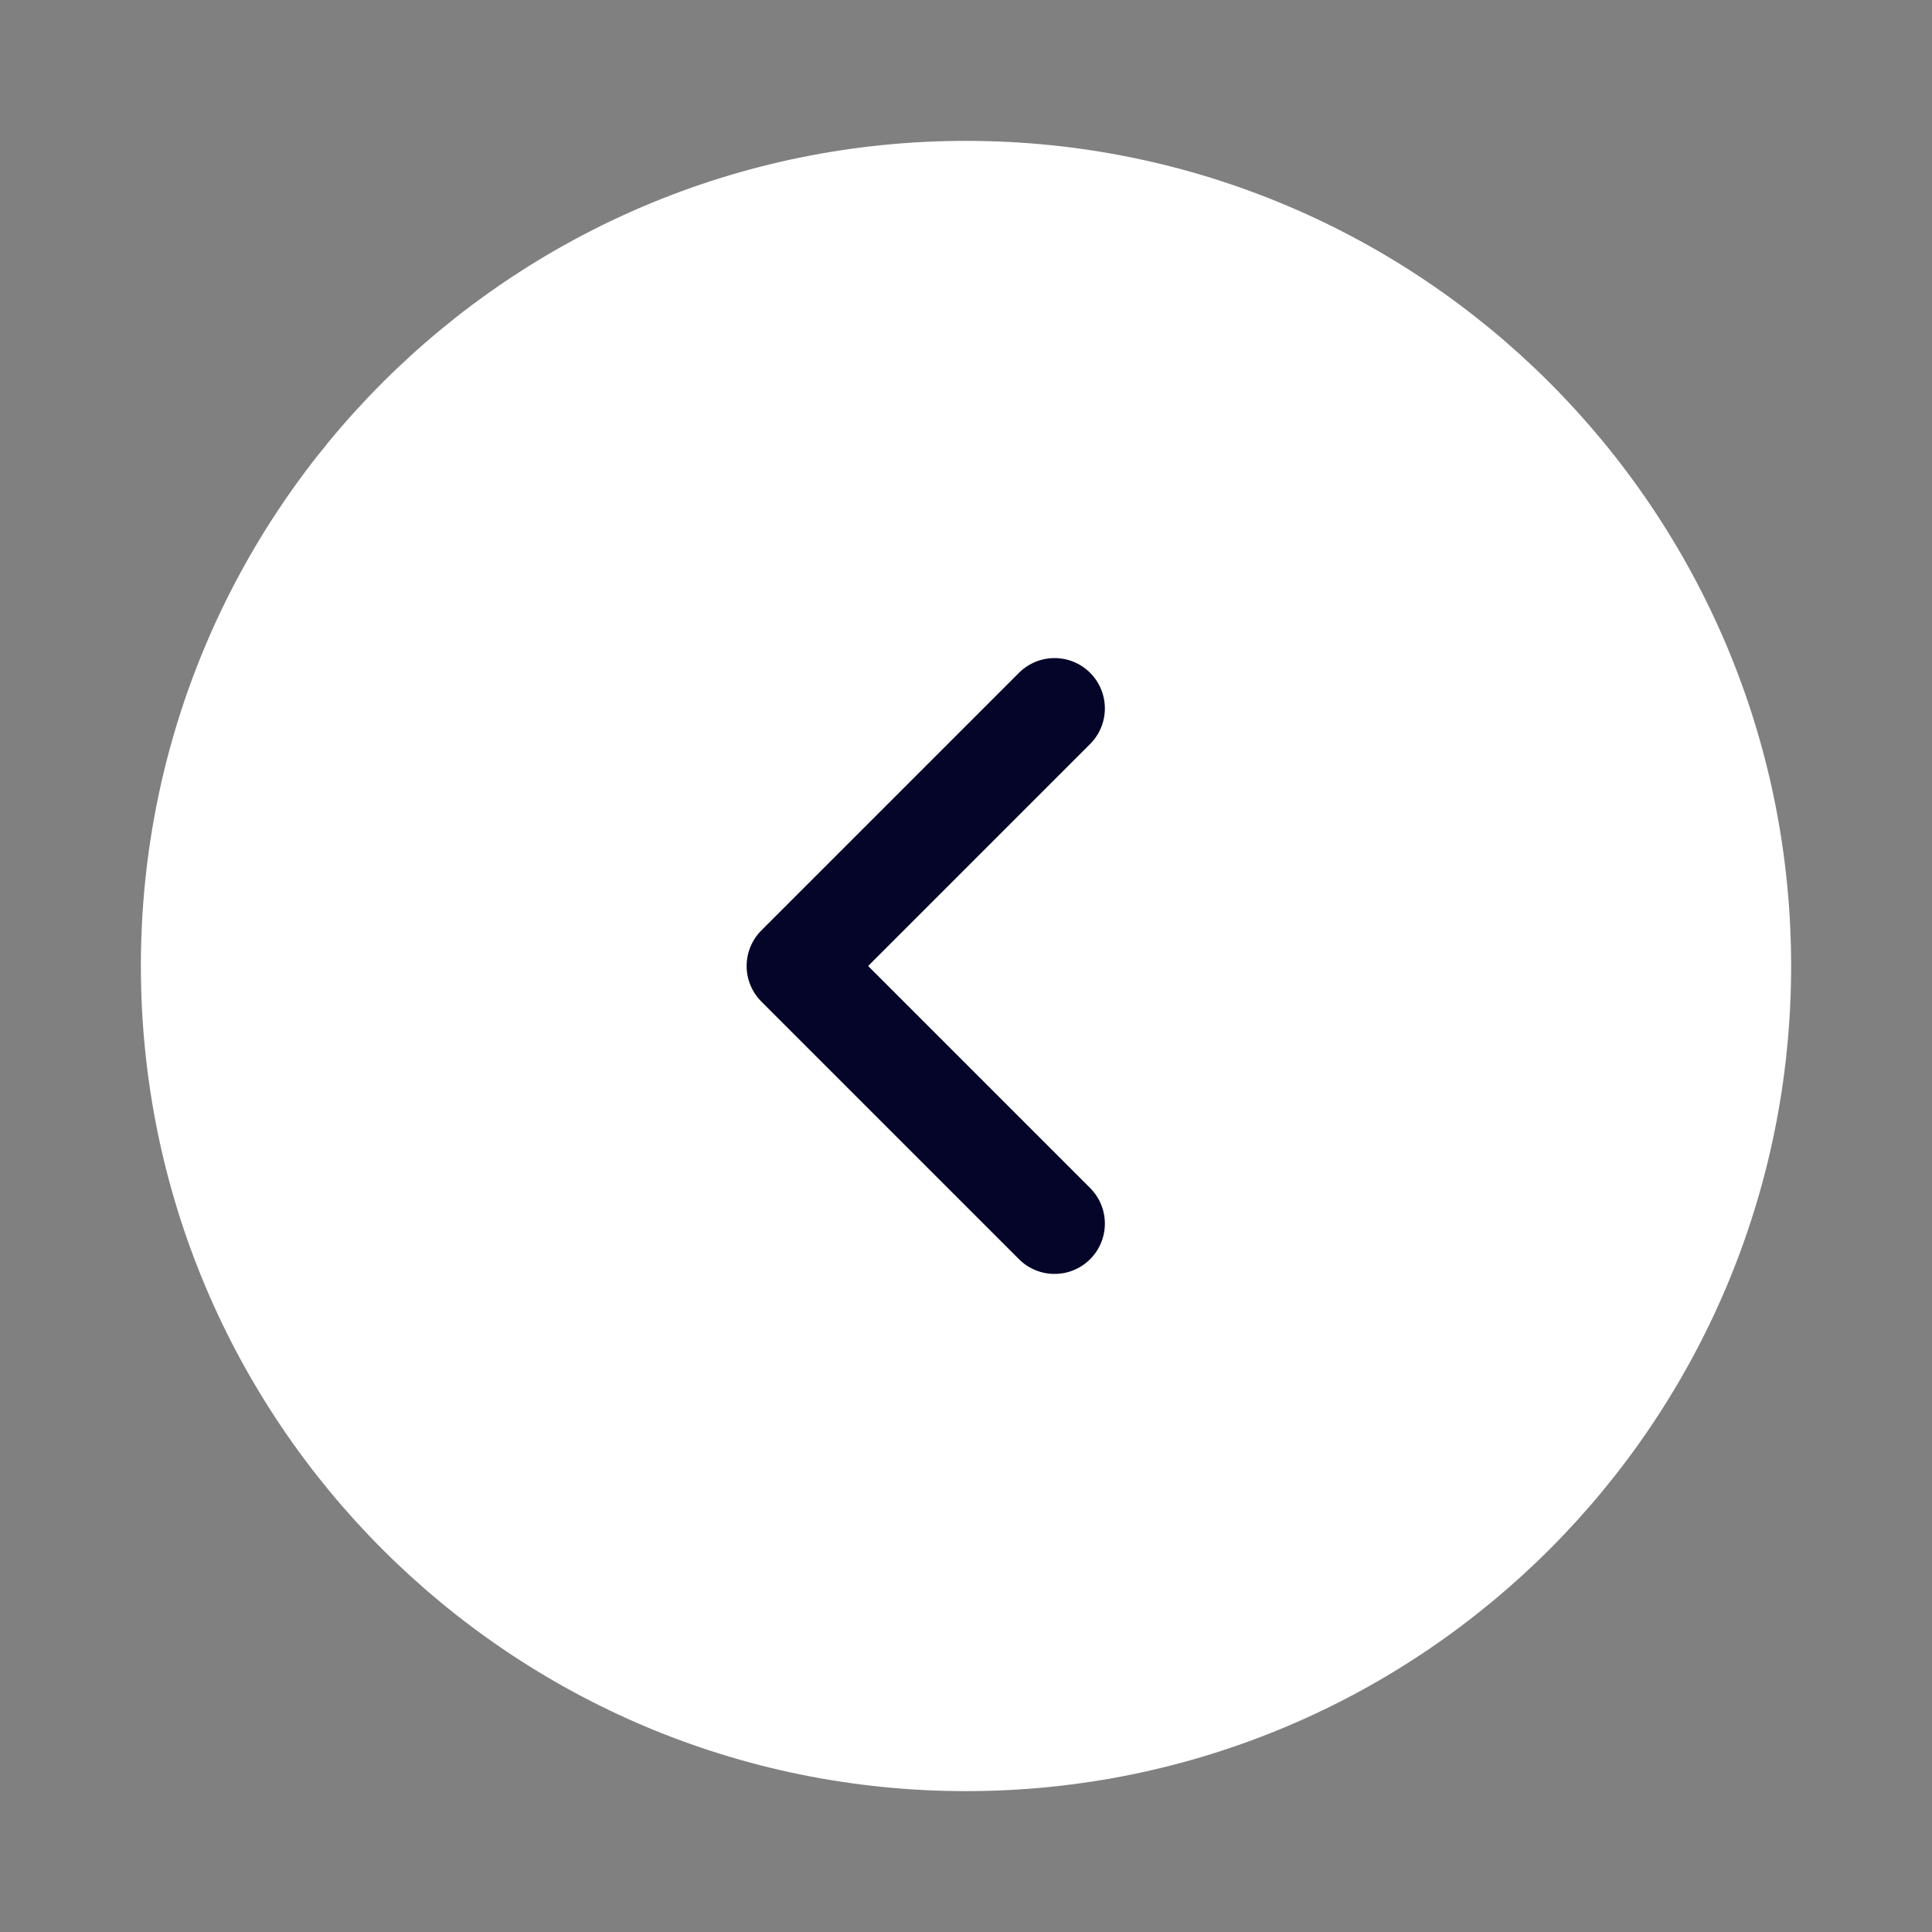 <svg width="42" height="42" viewBox="0 0 42 42" fill="none" xmlns="http://www.w3.org/2000/svg">
<rect x="0" y="0" width="42" height="42" fill="#808080" stroke="none"/>
<path d="M21 38.5C11.335 38.5 3.5 30.665 3.5 21C3.5 11.335 11.335 3.5 21 3.5C30.665 3.5 38.5 11.335 38.5 21C38.5 30.665 30.665 38.5 21 38.5Z" fill="white" stroke="white" stroke-width="0.875" stroke-linejoin="round"/>
<path d="M22.925 26.6L17.325 21L22.925 15.4" stroke="#050529" stroke-width="2.188" stroke-linecap="round" stroke-linejoin="round"/>
</svg>
